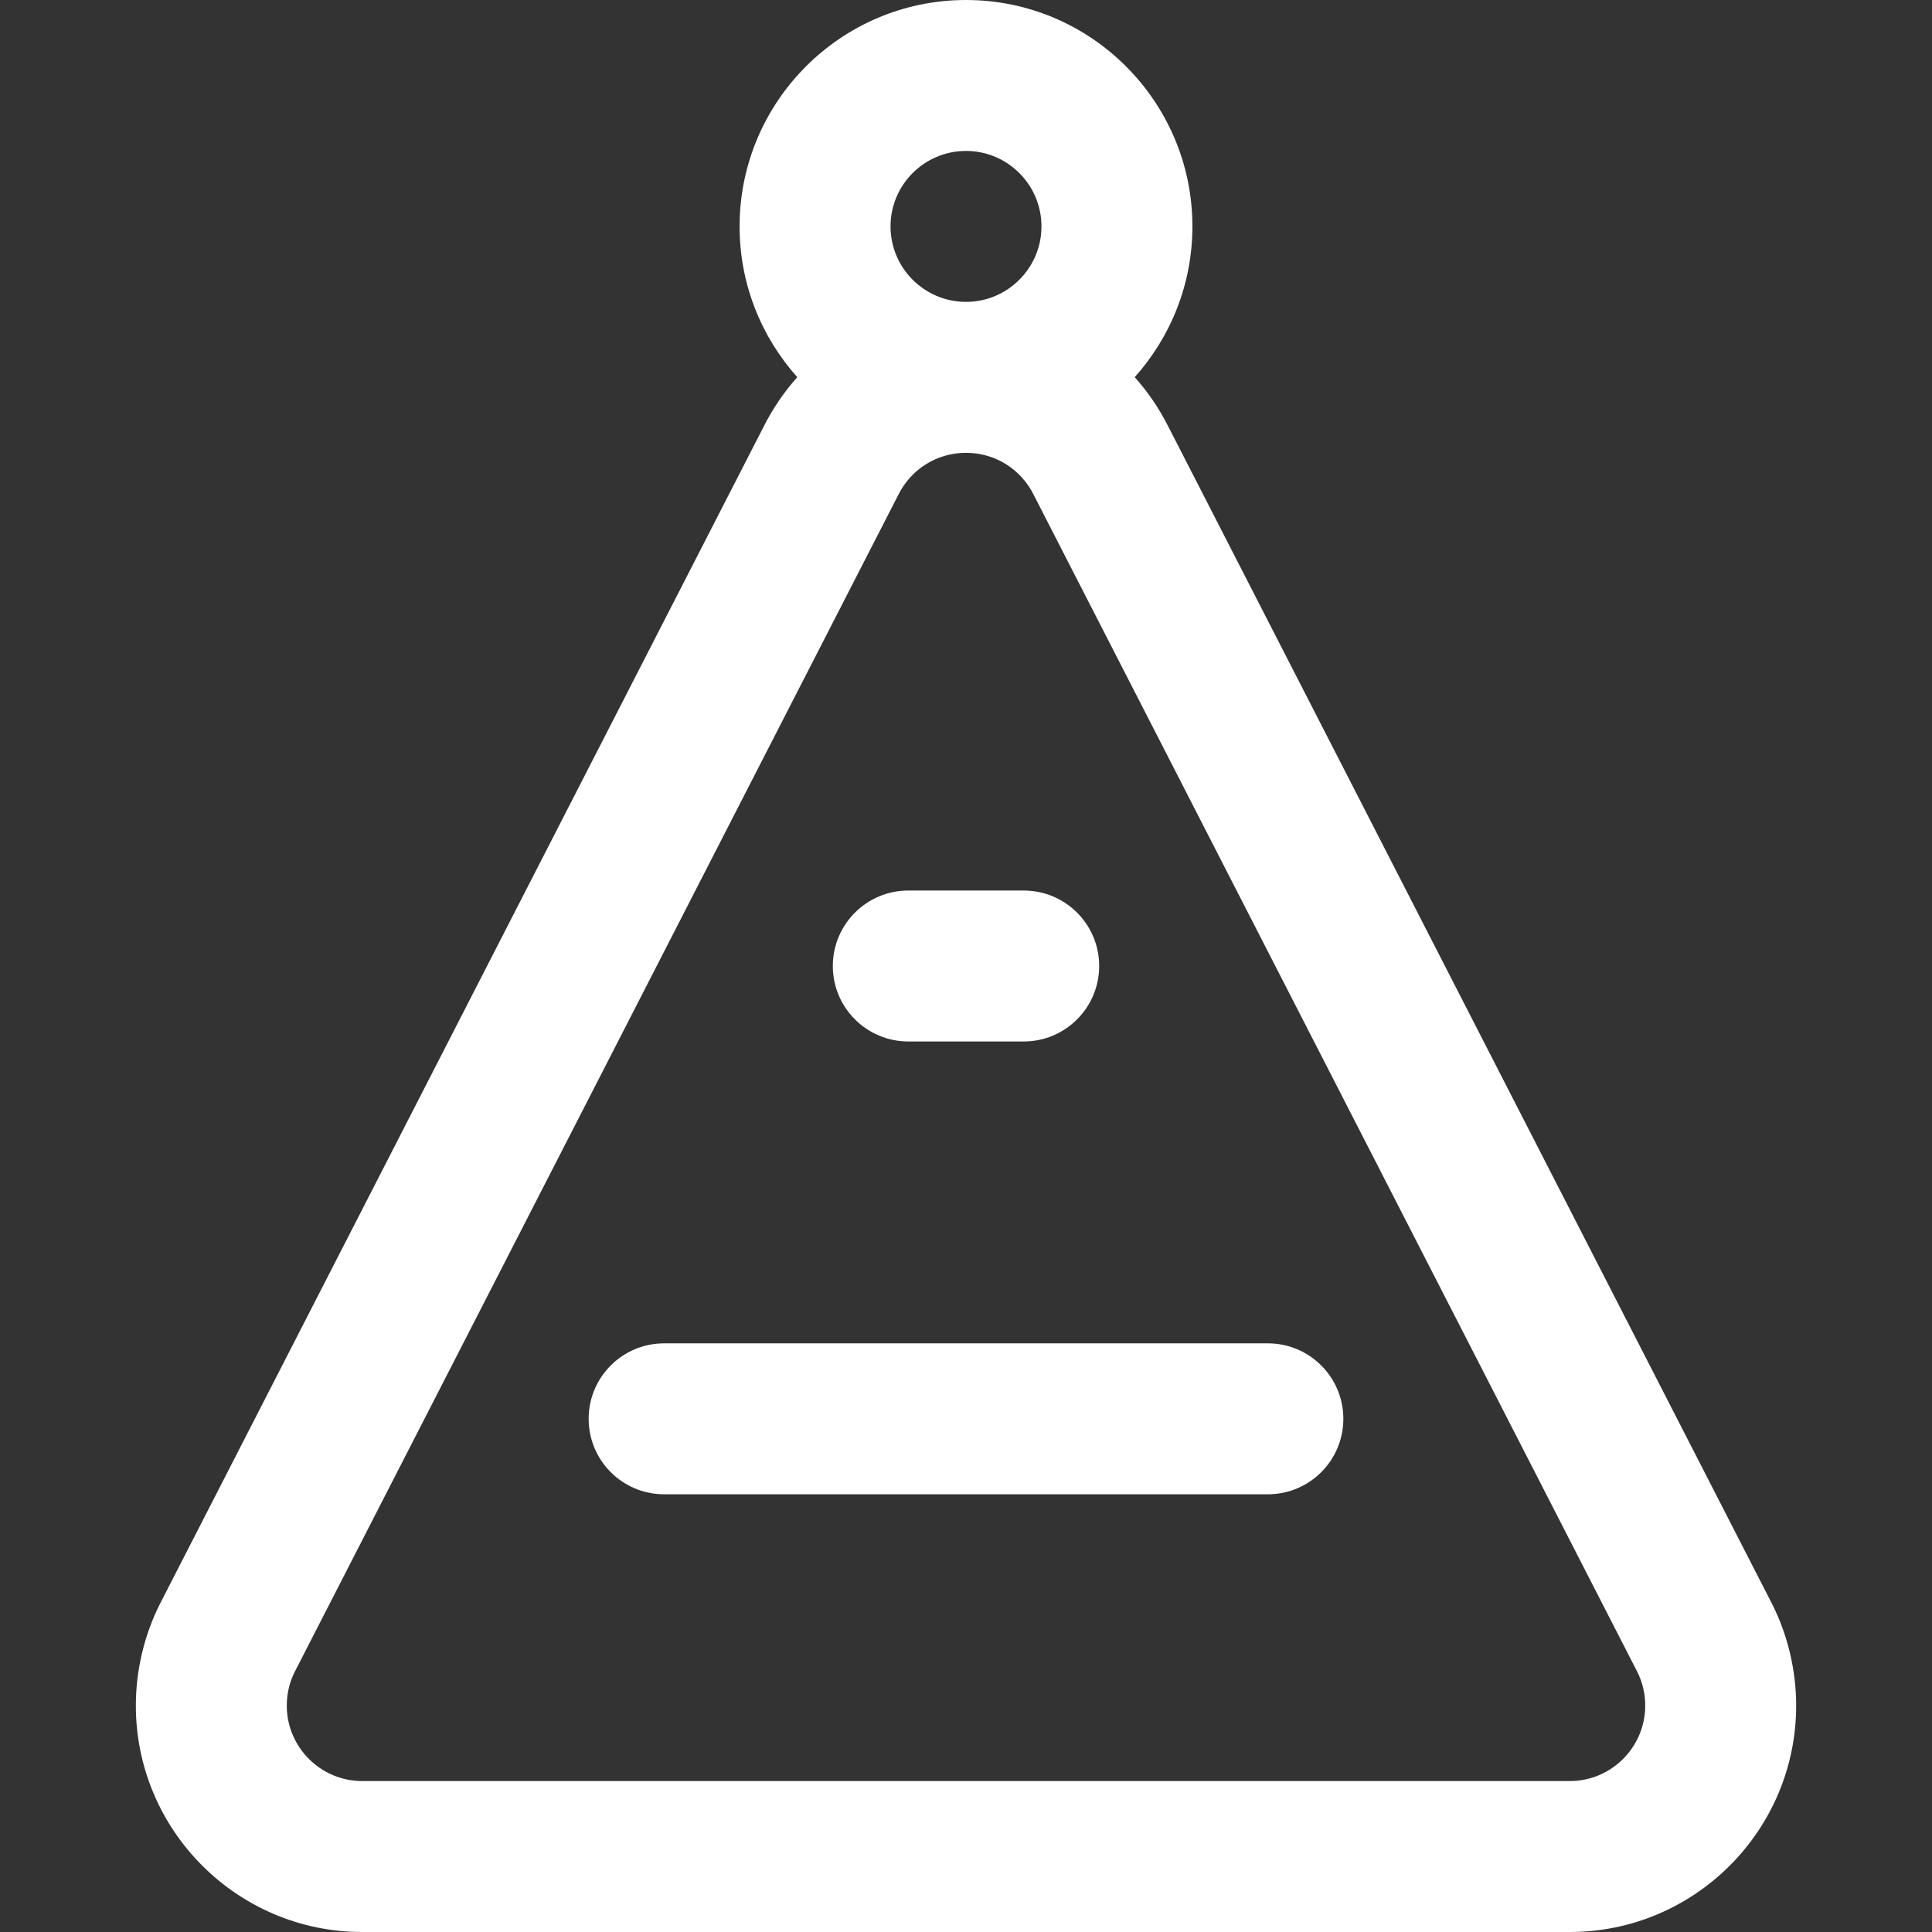 <?xml version="1.0" encoding="UTF-8" standalone="no"?> <svg xmlns:dc="http://purl.org/dc/elements/1.1/" xmlns:cc="http://creativecommons.org/ns#" xmlns:rdf="http://www.w3.org/1999/02/22-rdf-syntax-ns#" xmlns:svg="http://www.w3.org/2000/svg" xmlns="http://www.w3.org/2000/svg" xmlns:sodipodi="http://sodipodi.sourceforge.net/DTD/sodipodi-0.dtd" xmlns:inkscape="http://www.inkscape.org/namespaces/inkscape" inkscape:version="1.0 (4035a4f, 2020-05-01)" sodipodi:docname="колпачки для дете2й.svg" width="512" viewBox="0 0 512 512" height="512" id="Capa_1"><rect x="0" y="0" width="512" height="512" fill="#333333" stroke="none"/>  <defs id="defs939"></defs> <g id="Party_Hat"> <path style="fill:#ffffff" id="path929" d="m469.688 425.193c-.03-.062-.062-.123-.094-.185l-159.959-311.92c-2.43-4.837-5.443-9.233-8.922-13.136 9.498-10.617 15.287-24.619 15.287-39.952 0-33.084-26.916-60-60-60s-60 26.916-60 60c0 15.333 5.789 29.335 15.286 39.953-3.479 3.902-6.492 8.299-8.922 13.136l-159.959 311.92c-.031.061-.062.122-.093.184-4.129 8.26-6.312 17.53-6.312 26.807 0 33.084 26.916 60 60 60h320c33.084 0 60-26.916 60-60 0-9.276-2.183-18.545-6.312-26.807zm-213.688-385.193c11.028 0 20 8.972 20 20s-8.972 20-20 20-20-8.972-20-20 8.972-20 20-20zm160 432h-320c-11.028 0-20-8.972-20-20 0-3.117.691-6.093 2.054-8.848l159.944-311.89c.031-.061.062-.121.092-.182 3.418-6.834 10.28-11.08 17.91-11.08s14.493 4.246 17.911 11.08c.03.061.061.121.092.182l159.945 311.893c1.362 2.754 2.053 5.73 2.053 8.846-.001 11.027-8.973 19.999-20.001 19.999z"></path> <path style="fill:#ffffff" id="path931" d="m336 396h-160c-11.046 0-20-8.954-20-20s8.954-20 20-20h160c11.046 0 20 8.954 20 20s-8.954 20-20 20z"></path> <path style="fill:#ffffff" id="path933" d="m271.293 276h-30.586c-11.046 0-20-8.954-20-20s8.954-20 20-20h30.586c11.046 0 20 8.954 20 20s-8.954 20-20 20z"></path> </g> </svg> 